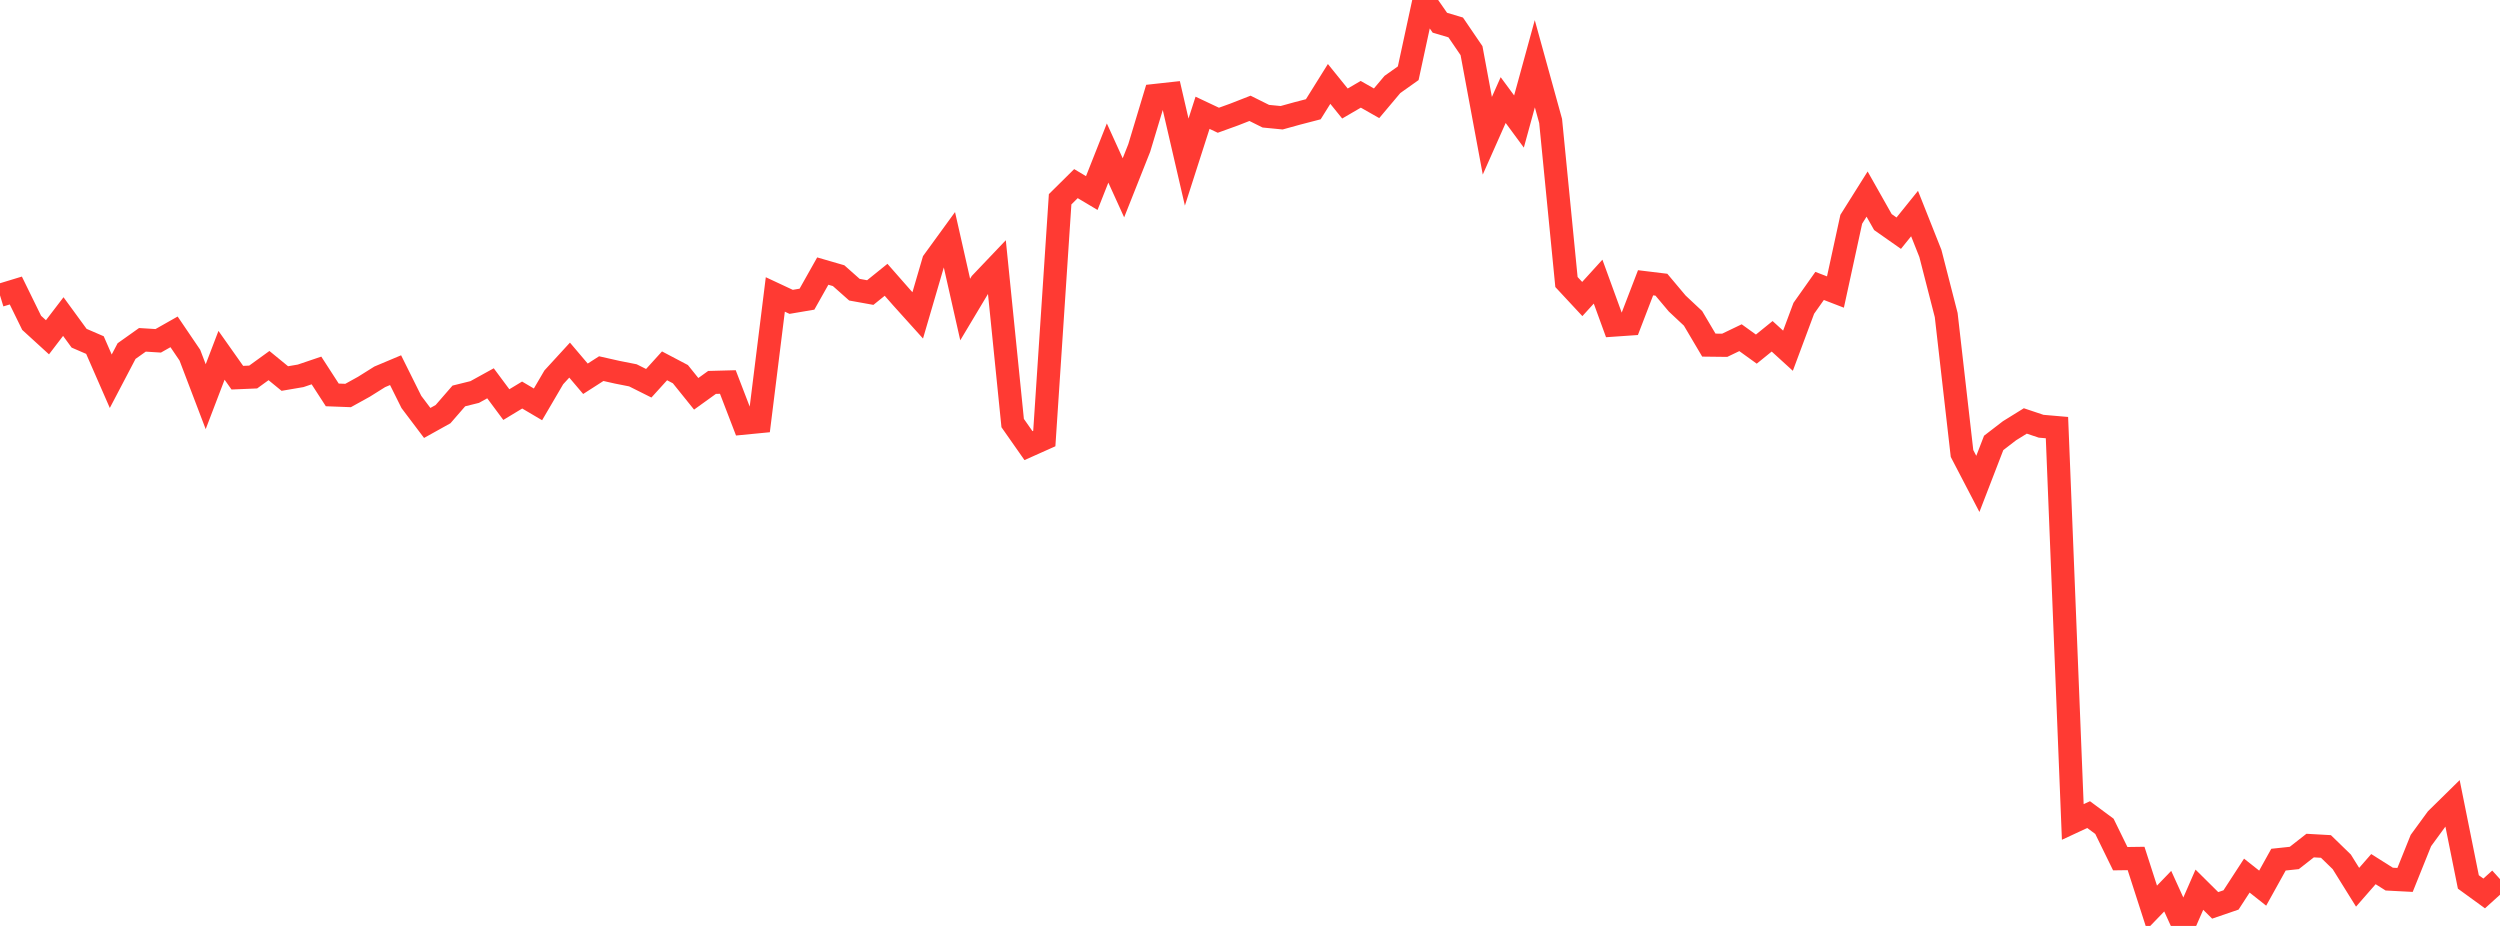 <?xml version="1.0" standalone="no"?>
<!DOCTYPE svg PUBLIC "-//W3C//DTD SVG 1.1//EN" "http://www.w3.org/Graphics/SVG/1.1/DTD/svg11.dtd">

<svg width="135" height="50" viewBox="0 0 135 50" preserveAspectRatio="none" 
  xmlns="http://www.w3.org/2000/svg"
  xmlns:xlink="http://www.w3.org/1999/xlink">


<polyline points="0.0, 15.948 0.854, 15.688 1.709, 17.433 2.563, 18.213 3.418, 17.095 4.272, 18.264 5.127, 18.634 5.981, 20.587 6.835, 18.958 7.69, 18.351 8.544, 18.404 9.399, 17.92 10.253, 19.179 11.108, 21.421 11.962, 19.186 12.816, 20.395 13.671, 20.359 14.525, 19.741 15.38, 20.441 16.234, 20.295 17.089, 20.005 17.943, 21.325 18.797, 21.357 19.652, 20.884 20.506, 20.349 21.361, 19.989 22.215, 21.706 23.07, 22.839 23.924, 22.364 24.778, 21.381 25.633, 21.169 26.487, 20.698 27.342, 21.848 28.196, 21.332 29.051, 21.836 29.905, 20.377 30.759, 19.446 31.614, 20.454 32.468, 19.906 33.323, 20.099 34.177, 20.268 35.032, 20.696 35.886, 19.755 36.741, 20.205 37.595, 21.266 38.449, 20.651 39.304, 20.628 40.158, 22.85 41.013, 22.767 41.867, 15.9 42.722, 16.3 43.576, 16.155 44.43, 14.638 45.285, 14.886 46.139, 15.644 46.994, 15.798 47.848, 15.109 48.703, 16.082 49.557, 17.03 50.411, 14.111 51.266, 12.935 52.12, 16.715 52.975, 15.285 53.829, 14.388 54.684, 22.845 55.538, 24.064 56.392, 23.682 57.247, 10.761 58.101, 9.916 58.956, 10.425 59.81, 8.264 60.665, 10.142 61.519, 7.99 62.373, 5.156 63.228, 5.062 64.082, 8.753 64.937, 6.09 65.791, 6.493 66.646, 6.184 67.5, 5.85 68.354, 6.275 69.209, 6.358 70.063, 6.122 70.918, 5.9 71.772, 4.532 72.627, 5.59 73.481, 5.092 74.335, 5.577 75.19, 4.561 76.044, 3.955 76.899, 0.0 77.753, 1.227 78.608, 1.482 79.462, 2.736 80.316, 7.331 81.171, 5.404 82.025, 6.562 82.88, 3.443 83.734, 6.533 84.589, 15.229 85.443, 16.147 86.297, 15.208 87.152, 17.554 88.006, 17.495 88.861, 15.27 89.715, 15.374 90.57, 16.391 91.424, 17.191 92.278, 18.636 93.133, 18.646 93.987, 18.236 94.842, 18.852 95.696, 18.16 96.551, 18.939 97.405, 16.648 98.259, 15.44 99.114, 15.77 99.968, 11.841 100.823, 10.48 101.677, 11.992 102.532, 12.592 103.386, 11.532 104.241, 13.686 105.095, 17.013 105.949, 24.489 106.804, 26.131 107.658, 23.918 108.513, 23.26 109.367, 22.731 110.222, 23.017 111.076, 23.091 111.93, 44.386 112.785, 43.989 113.639, 44.621 114.494, 46.369 115.348, 46.357 116.203, 49.008 117.057, 48.123 117.911, 50.0 118.766, 48.044 119.62, 48.89 120.475, 48.597 121.329, 47.283 122.184, 47.96 123.038, 46.421 123.892, 46.33 124.747, 45.661 125.601, 45.709 126.456, 46.54 127.31, 47.912 128.165, 46.933 129.019, 47.472 129.873, 47.516 130.728, 45.39 131.582, 44.22 132.437, 43.38 133.291, 47.625 134.146, 48.246 135.0, 47.473" fill="none" stroke="#ff3a33" stroke-width="1.25"/>

</svg>